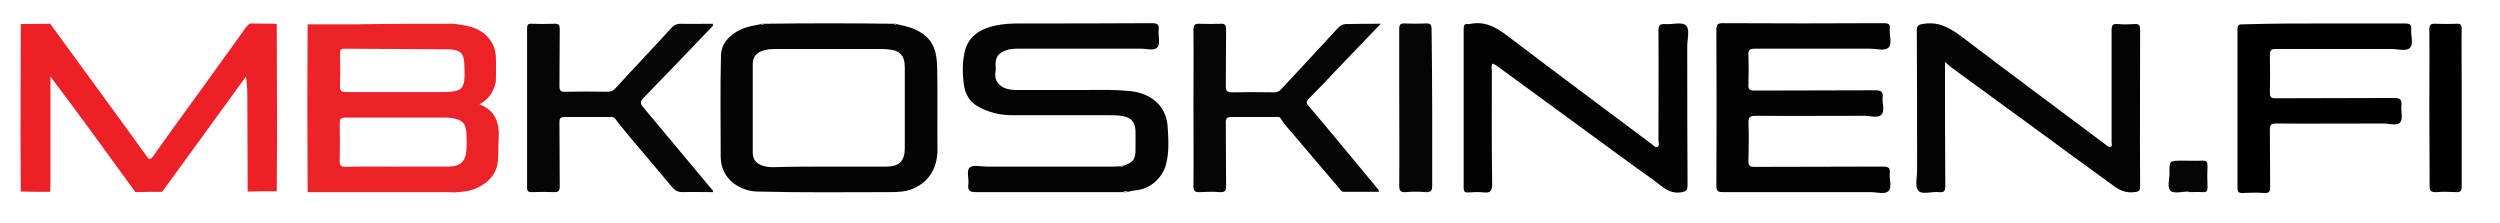<svg version="1.1" id="Layer_1" xmlns="http://www.w3.org/2000/svg" x="0" y="0" viewBox="0 0 841.9 75" xml:space="preserve"><style type="text/css">.st0,.st1,.st2,.st3,.st4,.st5,.st6,.st7{fill-rule:evenodd;clip-rule:evenodd;fill:#ed2027}.st1,.st2,.st3,.st4,.st5,.st6,.st7{fill:#ed2128}.st2,.st3,.st4,.st5,.st6,.st7{fill:#040404}.st3,.st4,.st5,.st6,.st7{fill:#030303}.st4,.st5,.st6,.st7{fill:#050505}.st5,.st6,.st7{fill:#010101}.st6,.st7{fill:#a8a8a8}.st7{fill:#c7c7c7}</style><path class="st0" d="M16.9 8c9 12.3 18 24.7 27 37 1.8 2.5 3.6 5.1 5.5 7.6.6.8 1 1.6 2.1.1C59.1 41.9 67 31.3 74.7 20.5c2.6-3.6 5.3-7.3 7.9-11 .5-.6 1-1.2 1.6-1.6 3 0 6 .1 9 .1 0 12.2.1 24.5.1 36.7 0 6.6-.1 13.1-.1 19.7-3.3 0-6.6 0-9.8.1 0-10.3-.1-20.5-.1-30.8 0-2.5 0-5-.5-7.9-9.4 13-18.8 25.9-28.2 38.8-3 0-6 0-9 .1C36.2 51.8 27 39 17 25.8v36.1c0 .9-.1 1.8-.1 2.7-3.3 0-6.6 0-9.9-.1 0-6.6-.1-13.3-.1-19.9 0-12.2.1-24.3.1-36.5 3.3 0 6.6-.1 9.9-.1z"/><path class="st1" d="M153 8c3.8.6 7.7 1 10.7 3.9 2.2 2.1 3.2 4.6 3.3 7.5.1 2.5 0 5 0 7.6-.1.1-.1.3 0 .4-.7 3.4-2.4 6.1-5.5 7.7 0 0 0 .1.1.1 5.7 2.2 6.7 6.8 6.3 12.2-.2 2.7.1 5.3-.4 8-.9 4.8-5.4 7.8-9.5 8.8-1.6.4-3.2.4-4.9.6-.9 0-1.8-.1-2.7-.1h-46.8c0-10.1-.1-20.2-.1-30.3 0-8.7.1-17.5.1-26.2h16.5c11.1-.2 22-.2 32.9-.2zm-19.4 48.1h17.3c4.3 0 6-1.8 6.2-6 .1-1.5 0-2.9 0-4.4 0-4.1-1.3-5.5-5.4-6-.8-.1-1.7-.1-2.5-.1h-32.9c-1.6 0-1.9.6-1.9 2 .1 4.2.1 8.4 0 12.7 0 1.5.5 1.9 1.9 1.9 5.8-.2 11.6-.1 17.3-.1zm0-25.1h12.7c2.1 0 4.2.1 6.2-.2 2.7-.3 3.7-1.5 3.9-4.2.1-1.4 0-2.8 0-4.1 0-4.5-1.1-5.8-5.7-5.9-11.6-.1-23.2-.1-34.7-.2-1.3 0-1.5.5-1.5 1.6.1 3.7.1 7.4 0 11-.1 1.7.6 2 2.1 2h17z"/><path class="st2" d="M301.9 8.1c3.7.8 7.2 1.6 10.1 4.3 3.1 2.9 3.5 6.7 3.6 10.5.2 9 0 17.9.1 26.9.1 6.2-2.3 11-7.9 13.6-2.5 1.2-5.5 1.3-8.3 1.3-14.9 0-29.7.2-44.6-.2-6-.2-12.2-4.4-12.2-11.7 0-11.4-.2-22.8.1-34.2.1-3.9 2.8-6.8 6.5-8.6 2.3-1.1 4.7-1.4 7.1-1.9.3.2.6.3.9-.1 14.6-.2 29.2-.2 43.7 0 .3.3.6.3.9.1zm-22.8 48h19.3c4.5 0 6.3-1.9 6.3-6.2V22.8c0-4.2-1.6-5.9-5.9-6.2-.8-.1-1.7-.1-2.5-.1h-34.5c-1.7 0-3.4 0-5 .6-2.1.7-3.3 2.1-3.3 4.4v29.9c0 2.3 1.2 3.7 3.3 4.4 1.2.4 2.4.5 3.6.5 6.3-.2 12.5-.2 18.7-.2zM378.3 64.7h-49.5c-2 0-3-.3-2.7-2.6.3-1.9-.8-4.6.5-5.7 1.1-1 3.6-.3 5.6-.3h42.6c.8 0 1.7-.1 2.5-.1.4.2.7.1 1-.2 3.2-1 4.1-2.1 4.1-5.4v-6.2c-.1-3-1.4-4.6-4.3-5.1-1.6-.3-3.2-.3-4.8-.3h-32.4c-4.3 0-8.3-1-12-3.2-2.4-1.4-3.8-4-4.2-6.5-.6-3.7-.7-7.7.1-11.4 1.2-5.5 5.3-8 10.4-9.1 2.8-.6 5.6-.7 8.4-.7 14.8 0 29.6 0 44.4-.1 1.9 0 2.4.6 2.2 2.3-.2 2 .6 4.6-.4 5.8-1.2 1.4-3.9.4-5.9.5h-39.8c-1.8 0-3.5-.1-5.2.5-2.8.9-3.9 2.6-3.6 5.6 0 .5.1.9 0 1.4-.9 4.3 2.6 6.3 6.4 6.4h19.1c6.7.1 13.3-.3 20 .4 6.6.7 11.9 4.8 12.4 11.7.3 4.4.6 8.9-.6 13.2-1.2 4.3-5.2 8.1-10.2 8.5-.9.1-1.7.3-2.6.5-.6-.3-1.1-.3-1.5.1zM655 20.8v2.8c0 13 0 25.9.1 38.9 0 1.7-.3 2.4-2.1 2.2-2.4-.3-5.7 1-7-.5-1.2-1.3-.4-4.5-.4-6.9 0-15.7 0-31.3-.1-46.9 0-2 .6-2.1 2.4-2.4 5.4-.8 9.2 1.7 13.2 4.7 15.9 12.1 32 24 48 36 .5.4 1.1 1.1 1.8.7.5-.3.2-1.1.2-1.7V10.2c0-1.7.4-2.3 2.1-2.1 1.9.2 3.8.1 5.7 0 1.5-.1 1.8.5 1.8 1.8 0 17.6-.1 35.3 0 52.9 0 1.6-.5 1.7-1.9 1.9-2.9.4-5.2-.7-7.4-2.4-9.5-6.9-19-13.8-28.5-20.8l-25.5-18.6c-.7-.5-1.4-1.1-2.4-2.1z"/><path class="st3" d="M502.6 21.4c-.5.9-.2 1.8-.2 2.6 0 12.7-.1 25.3.1 38 0 2.5-.7 3-2.9 2.8-1.7-.2-3.4-.1-5.1 0-1.1.1-1.6-.2-1.6-1.5V9.7c0-1.1.2-1.8 1.5-1.6h.5c6.2-1.4 10.4 2.2 14.9 5.6 15.4 11.7 30.9 23.2 46.4 34.8.6.4 1.2 1.3 1.9 1 .9-.4.4-1.5.4-2.3 0-12.3.1-24.5 0-36.8 0-1.8.4-2.4 2.3-2.3 2.4.2 5.5-.8 6.9.4 1.5 1.4.5 4.6.5 7 0 15.6 0 31.1.1 46.7 0 1.9-.4 2.3-2.4 2.6-4.1.5-6.4-2.3-9.1-4.2-9.6-6.8-19.1-13.9-28.6-20.8-8.2-6-16.3-11.9-24.5-17.9-.5-.2-.8-.4-1.1-.5zM607.4 64.7h-27.2c-1.7 0-2.2-.4-2.2-2.2.1-17.5.1-35 0-52.5 0-1.9.6-2.2 2.3-2.2 18 .1 36.1.1 54.1 0 1.5 0 2.2.3 2 2-.2 2.1.9 4.9-.4 6.2-1.3 1.3-4.1.4-6.2.4h-38.9c-1.5 0-2.2.3-2.1 2 .1 3.4.1 6.8 0 10.1-.1 1.7.5 2 2.1 2 13.6-.1 27.2 0 40.7-.1 1.9 0 2.6.5 2.4 2.4-.2 2 .8 4.5-.4 5.8-1.2 1.3-3.8.4-5.7.4-12.2 0-24.4.1-36.6 0-1.8 0-2.5.3-2.5 2.3.2 4.3.1 8.6 0 12.9 0 1.6.4 2 2 2 14.4-.1 28.8 0 43.3-.1 1.7 0 2.5.3 2.3 2.2-.2 2 .8 4.7-.4 6-1.2 1.3-3.9.4-6 .4h-22.6z"/><path class="st4" d="M240.1 64.7c-3.5 0-6.9-.1-10.3 0-1.3 0-2.3-.4-3.2-1.4-4.7-5.6-9.4-11.1-14.1-16.7-1.8-2.2-3.7-4.4-5.4-6.7-.6-.7-1.2-.5-1.9-.5h-15c-1.4 0-1.8.4-1.8 1.8.1 7.1 0 14.3.1 21.4 0 1.6-.3 2.2-2 2.1-2.4-.1-4.9-.1-7.4 0-1.2 0-1.6-.3-1.6-1.6V9.5c0-1.2.4-1.6 1.6-1.5 2.5.1 5.1.1 7.6 0 1.5-.1 1.8.5 1.8 1.8-.1 6.4 0 12.7-.1 19.1 0 1.6.4 2.1 2 2 4.8-.1 9.5-.1 14.3 0 1.1 0 1.7-.3 2.5-1.1 6.3-6.9 12.8-13.7 19.1-20.6.8-.8 1.6-1.2 2.8-1.2 3.6.1 7.3 0 10.9 0 .3.7-.1.9-.4 1.2-7.6 7.9-15.2 15.9-22.9 23.8-1.2 1.2-1.1 1.9-.1 3.1 7.8 9.3 15.5 18.6 23.3 27.9.3.1.2.3.2.7zM465 8c-5.1 5.3-9.8 10.2-14.5 15.1-3.2 3.4-6.4 6.8-9.7 10.1-1 1-.9 1.6 0 2.6 7.9 9.3 15.6 18.7 23.4 28.1.1.1.1.3.2.7h-11.9c-.8 0-1.1-.7-1.5-1.2-4.8-5.6-9.6-11.2-14.3-16.8-1.8-2.2-3.9-4.2-5.4-6.7-.4-.7-1.2-.5-1.9-.5h-14.7c-1.5 0-1.9.4-1.9 1.9.1 7.1 0 14.1.1 21.2 0 1.7-.3 2.3-2.1 2.2-2.2-.2-4.5-.1-6.7 0-1.7.1-2.2-.4-2.2-2.1.1-9 0-18.1 0-27.2 0-8.4.1-16.9 0-25.3 0-1.8.5-2.2 2.2-2.1 2.3.1 4.6.1 6.9 0 1.6-.1 1.9.5 1.9 2-.1 6.3 0 12.6-.1 18.9 0 1.7.4 2.2 2.2 2.2 4.7-.1 9.4-.1 14 0 1.1 0 1.8-.3 2.5-1.1 6.3-6.8 12.7-13.6 19-20.5 1-1.1 2-1.5 3.4-1.4 3.4-.1 6.9-.1 11.1-.1z"/><path class="st5" d="M783 7.9h26.9c1.5 0 2.2.3 2.1 2-.2 2.1.9 4.9-.4 6.2-1.3 1.3-4.1.4-6.2.4h-38.9c-1.6 0-2.1.3-2.1 2 .1 4.2.1 8.4 0 12.7 0 1.5.4 1.9 1.9 1.9 13.3-.1 26.7 0 40-.1 1.9 0 2.6.5 2.4 2.4-.2 2 .6 4.6-.4 5.8-1 1.3-3.7.4-5.7.4-12 0-24.1.1-36.1 0-1.8 0-2.1.5-2.1 2.2.1 6.4 0 12.7.1 19.1 0 1.5-.2 2.2-2 2.1-2.4-.2-4.9-.1-7.4 0-1.2 0-1.6-.4-1.6-1.6V9.8c0-1.7.8-1.6 2-1.6 9.3-.3 18.4-.3 27.5-.3z"/><path class="st4" d="M482.3 36.3v26.2c0 1.7-.4 2.3-2.2 2.2-2.2-.2-4.5-.2-6.7 0-1.7.1-2.2-.4-2.2-2.2.1-10.7 0-21.3 0-32V9.8c0-1.5.4-2 1.9-1.9 2.4.1 4.8.1 7.1 0 1.5-.1 1.9.4 1.9 1.9.1 8.9.2 17.7.2 26.5z"/><path class="st5" d="M818.1 36.1c0-8.7.1-17.3 0-26 0-1.8.5-2.2 2.2-2.1 2.3.1 4.6.1 6.9 0 1.4-.1 1.8.3 1.8 1.8-.1 5.8 0 11.7 0 17.5v35.4c0 1.6-.4 2.1-2 2-2.1-.1-4.3-.2-6.4 0-1.9.1-2.5-.4-2.4-2.4 0-8.7-.1-17.5-.1-26.2z"/><path class="st4" d="M737 64.5c-2 0-4.8.8-6-.2-1.3-1.1-.4-3.9-.4-5.9-.1-4.3 0-4.3 4.4-4.3 2.2 0 4.4.1 6.6 0 1.5-.1 1.8.5 1.8 1.8-.1 2.4-.1 4.7 0 7.1 0 1.3-.2 1.8-1.6 1.7-1.6-.1-3.7 0-4.7 0-.1-.1-.1-.1-.1-.2z"/><path class="st6" d="M378.3 64.7c.4-.3.9-.4 1.4-.1-.4.4-.9.4-1.4.1zM257.2 8c-.3.3-.6.3-.9.1.3-.4.6-.4.9-.1zM378.3 55.8c-.3.3-.6.3-1 .2.3-.3.6-.6 1-.2zM301.9 8.1c-.3.2-.6.2-.9-.1.3-.3.6-.3.9.1z"/><path class="st7" d="M167.1 27.3c-.1-.1-.1-.3 0-.4 0 .1.1.2.1.3l-.1.1z"/></svg>